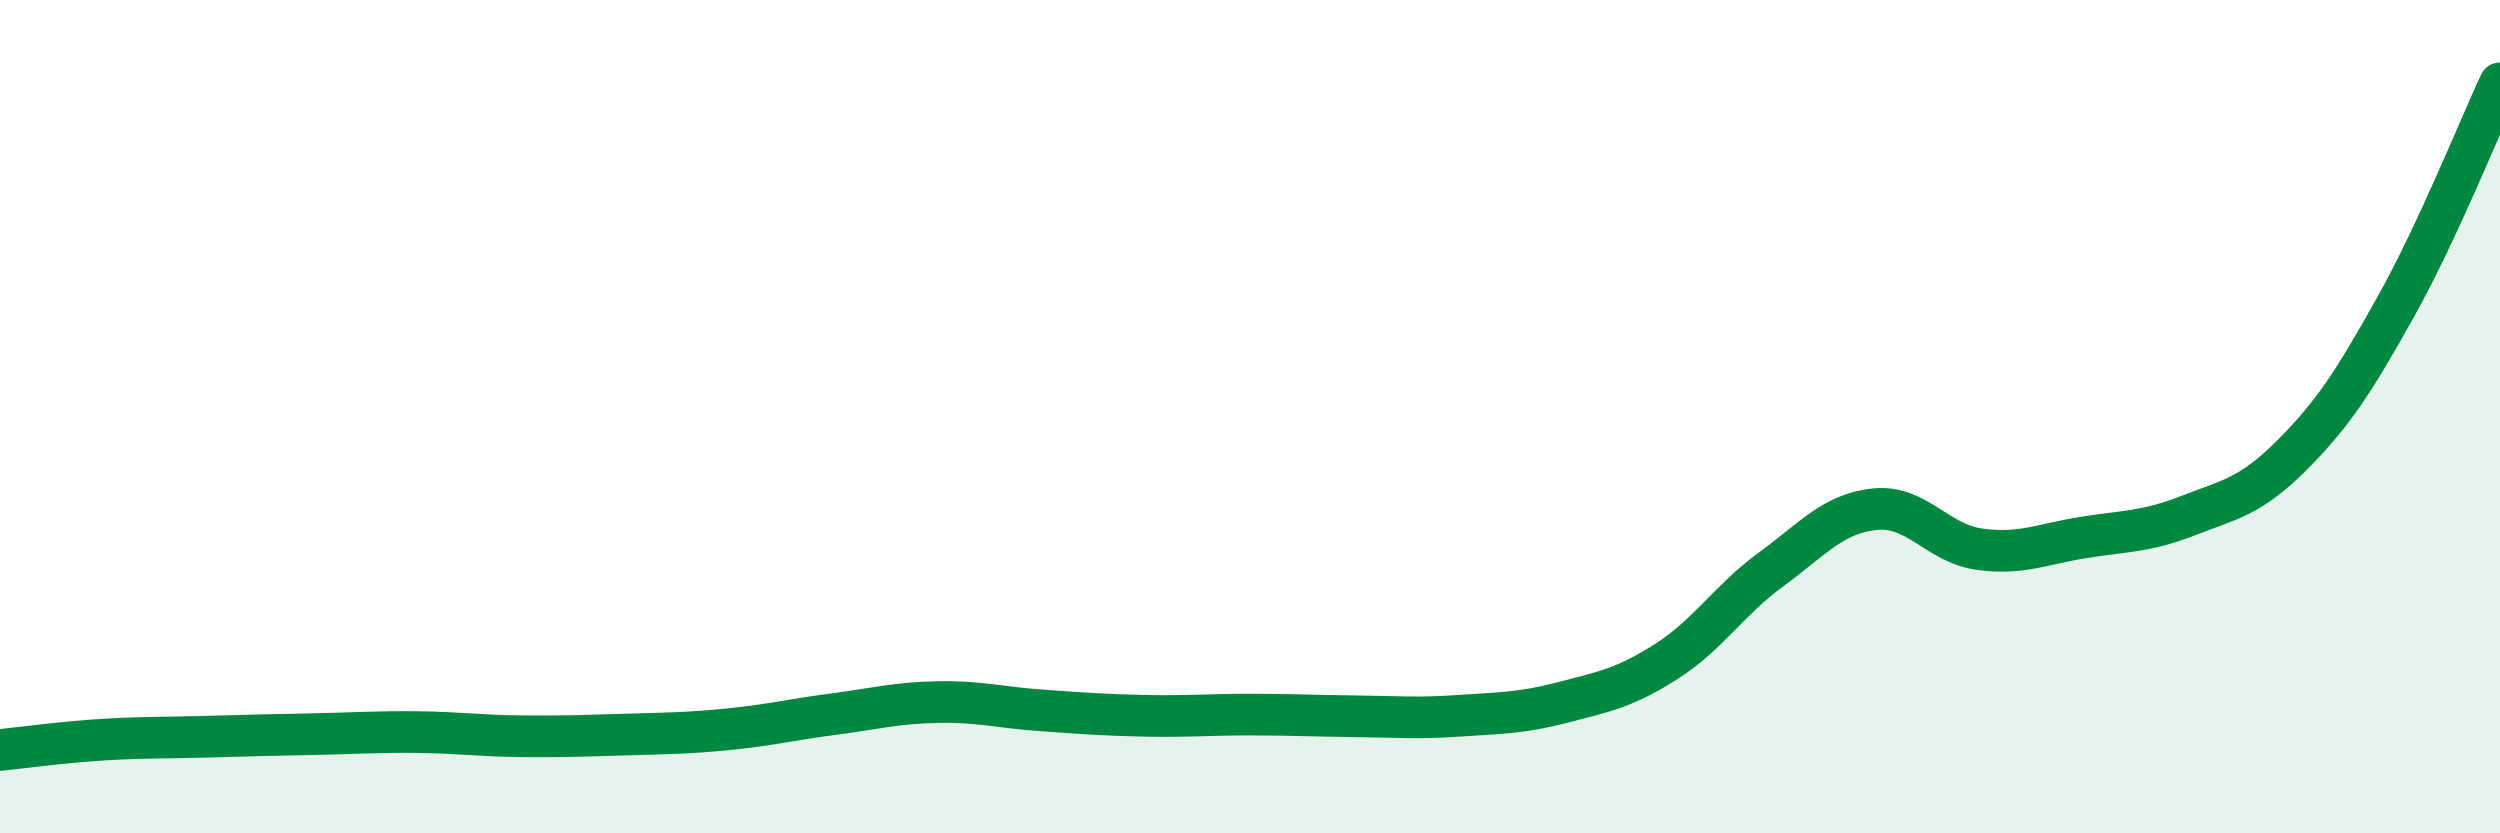 
    <svg width="60" height="20" viewBox="0 0 60 20" xmlns="http://www.w3.org/2000/svg">
      <path
        d="M 0,18 C 0.5,17.95 1.5,17.81 2.5,17.75 C 3.5,17.69 4,17.71 5,17.68 C 6,17.65 6.5,17.64 7.5,17.62 C 8.5,17.6 9,17.56 10,17.57 C 11,17.58 11.5,17.66 12.5,17.67 C 13.5,17.68 14,17.66 15,17.63 C 16,17.6 16.5,17.6 17.5,17.5 C 18.5,17.4 19,17.27 20,17.14 C 21,17.01 21.5,16.87 22.5,16.85 C 23.5,16.83 24,16.98 25,17.05 C 26,17.12 26.5,17.16 27.5,17.18 C 28.5,17.2 29,17.15 30,17.15 C 31,17.15 31.5,17.18 32.5,17.19 C 33.5,17.2 34,17.25 35,17.18 C 36,17.11 36.5,17.12 37.5,16.86 C 38.5,16.6 39,16.51 40,15.87 C 41,15.23 41.5,14.4 42.5,13.67 C 43.5,12.94 44,12.32 45,12.22 C 46,12.12 46.5,13.04 47.5,13.18 C 48.5,13.32 49,13.06 50,12.9 C 51,12.74 51.5,12.77 52.5,12.38 C 53.5,11.99 54,11.93 55,10.93 C 56,9.93 56.5,9.15 57.5,7.36 C 58.5,5.57 59.5,3.07 60,2L60 20L0 20Z"
        fill="#008740"
        opacity="0.1"
        stroke-linecap="round"
        stroke-linejoin="round"
      />
      <path
        d="M 0,18 C 0.5,17.95 1.5,17.81 2.5,17.75 C 3.5,17.69 4,17.71 5,17.68 C 6,17.65 6.5,17.64 7.5,17.62 C 8.5,17.6 9,17.56 10,17.57 C 11,17.58 11.5,17.66 12.5,17.67 C 13.5,17.68 14,17.66 15,17.63 C 16,17.6 16.5,17.6 17.5,17.5 C 18.5,17.4 19,17.27 20,17.14 C 21,17.01 21.5,16.87 22.5,16.85 C 23.5,16.83 24,16.98 25,17.05 C 26,17.12 26.5,17.16 27.5,17.18 C 28.5,17.2 29,17.15 30,17.15 C 31,17.15 31.5,17.18 32.5,17.19 C 33.5,17.2 34,17.25 35,17.18 C 36,17.11 36.5,17.12 37.5,16.86 C 38.5,16.6 39,16.51 40,15.87 C 41,15.23 41.5,14.4 42.5,13.67 C 43.5,12.94 44,12.32 45,12.22 C 46,12.12 46.5,13.04 47.5,13.18 C 48.5,13.32 49,13.06 50,12.9 C 51,12.74 51.5,12.77 52.5,12.38 C 53.5,11.99 54,11.93 55,10.93 C 56,9.93 56.5,9.15 57.5,7.36 C 58.5,5.57 59.5,3.07 60,2"
        stroke="#008740"
        stroke-width="1"
        fill="none"
        stroke-linecap="round"
        stroke-linejoin="round"
      />
    </svg>
  